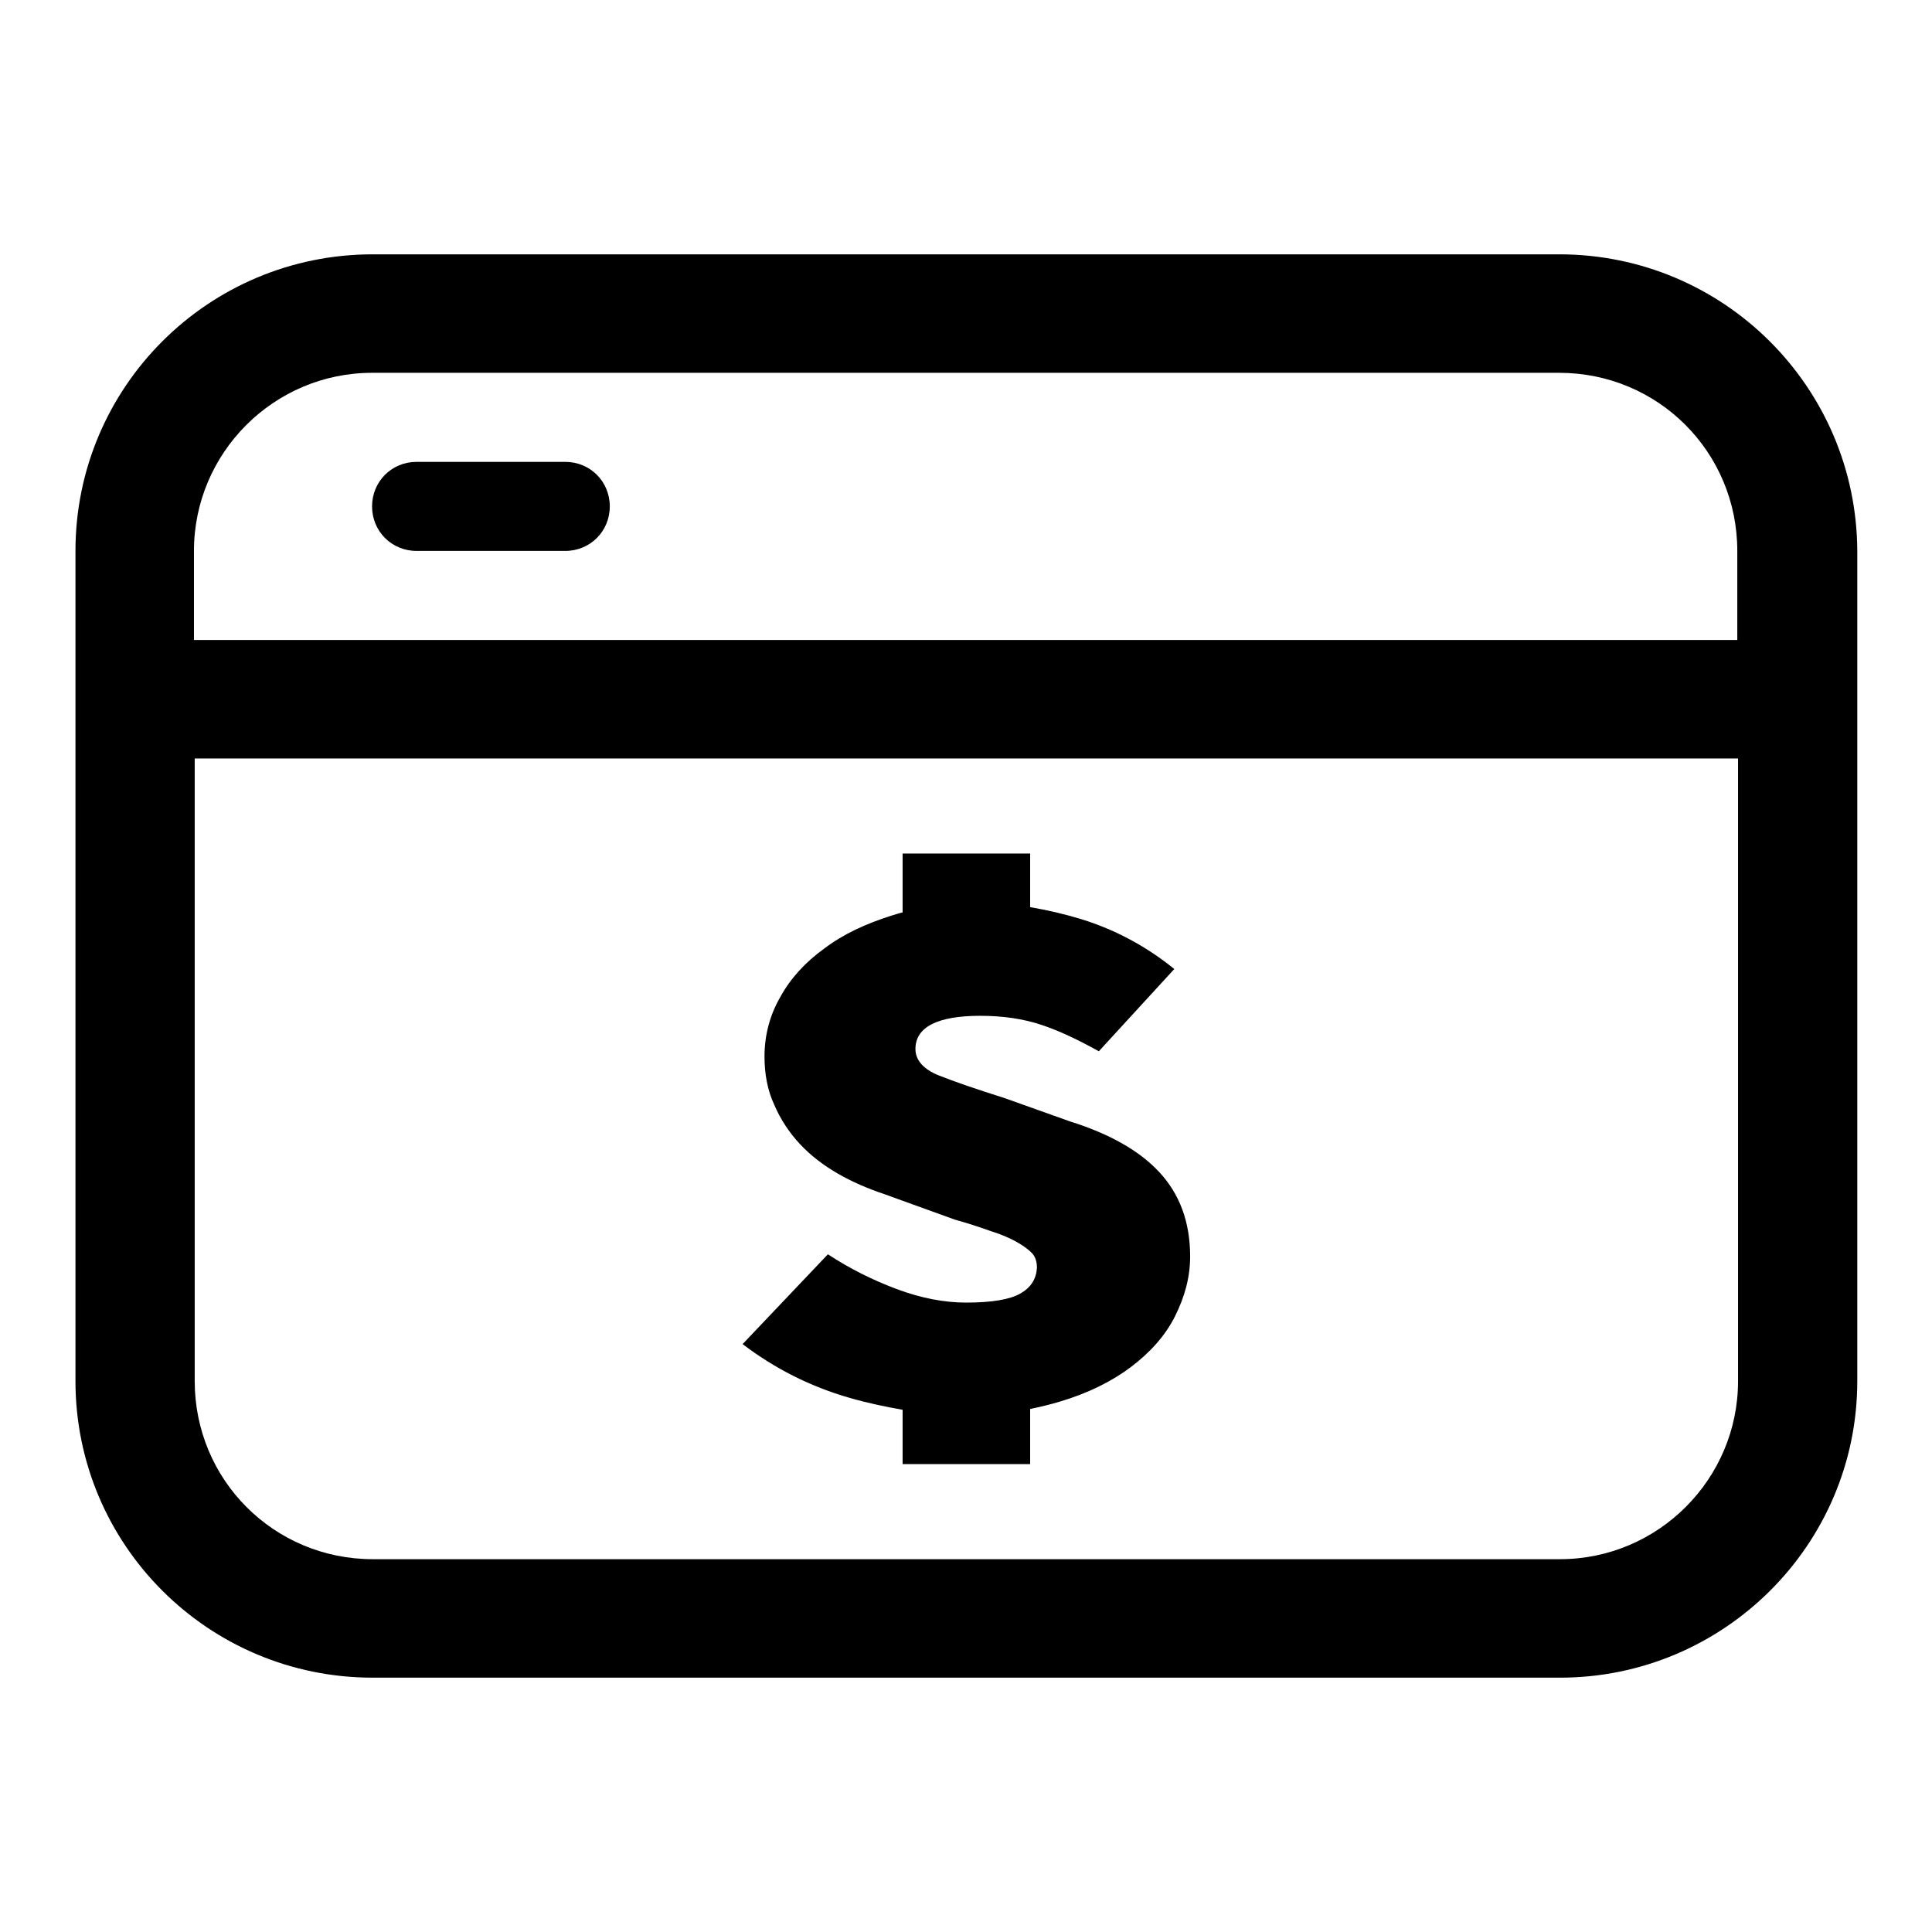<?xml version="1.0" encoding="utf-8"?>
<!-- Svg Vector Icons : http://www.onlinewebfonts.com/icon -->
<!DOCTYPE svg PUBLIC "-//W3C//DTD SVG 1.1//EN" "http://www.w3.org/Graphics/SVG/1.1/DTD/svg11.dtd">
<svg version="1.1" xmlns="http://www.w3.org/2000/svg" xmlns:xlink="http://www.w3.org/1999/xlink" x="0px" y="0px" viewBox="0 0 256 256" enable-background="new 0 0 256 256" xml:space="preserve">
<g> <path fill="#000000" d="M206.6,33.7H49.4C27.6,33.7,10,51.3,10,73v11.8v15.7V183c0,21.7,17.6,39.3,39.4,39.3h157.3 c21.7,0,39.4-17.6,39.4-39.3v-82.5V84.8V73C246,51.3,228.4,33.7,206.6,33.7z M230.3,183c0,13-10.6,23.6-23.6,23.6H49.4 c-13.1,0-23.6-10.5-23.6-23.6v-82.5h204.5L230.3,183L230.3,183z M230.3,84.8H25.7V73c0-13,10.6-23.6,23.6-23.6h157.3 c13.1,0,23.6,10.5,23.6,23.6V84.8L230.3,84.8z M74.9,61.2H55.2c-3.3,0-5.9,2.6-5.9,5.9c0,3.3,2.6,5.9,5.9,5.9h19.7 c3.3,0,5.9-2.6,5.9-5.9C80.8,63.8,78.2,61.2,74.9,61.2z M135.2,171.4c-1.4,0.8-3.8,1.2-7.2,1.2c-2.9,0-6-0.6-9.2-1.8 c-3.2-1.2-6.2-2.7-9.1-4.6l-11.3,11.9c4.2,3.2,8.9,5.6,14.1,7.1c2.4,0.7,4.8,1.2,7.1,1.6v7.2h16.9v-7.3c1.4-0.3,2.7-0.6,4-1 c3.7-1.1,6.9-2.7,9.4-4.6c2.5-1.9,4.5-4.1,5.8-6.7s2-5.2,2-7.9c0-4.6-1.4-8.3-4.1-11.2c-2.7-2.9-6.7-5.1-11.8-6.7l-8.7-3.1 c-3.8-1.2-6.7-2.2-8.7-3c-2-0.8-3.1-2-3.1-3.5c0-2.9,2.9-4.4,8.6-4.4c3,0,5.7,0.4,8.1,1.2s4.9,2,7.6,3.5l10-10.9 c-3.7-3-7.8-5.2-12.3-6.6c-2.3-0.7-4.5-1.2-6.8-1.6v-7.1h-16.9v7.8c-0.5,0.1-1,0.3-1.4,0.4c-3.5,1.1-6.5,2.5-9,4.4 c-2.5,1.8-4.5,4-5.8,6.4c-1.4,2.4-2.1,5.1-2.1,7.9c0,2.3,0.4,4.5,1.3,6.4c0.8,1.9,2,3.7,3.4,5.2c1.4,1.5,3.1,2.8,5,3.9 c1.9,1.1,4,2,6.1,2.7l9.4,3.4c1.8,0.5,3.3,1,4.7,1.5c1.3,0.4,2.5,0.9,3.4,1.4s1.6,1,2.1,1.5c0.5,0.5,0.7,1.2,0.7,2 C137.3,169.5,136.6,170.6,135.2,171.4z"/></g>
</svg>